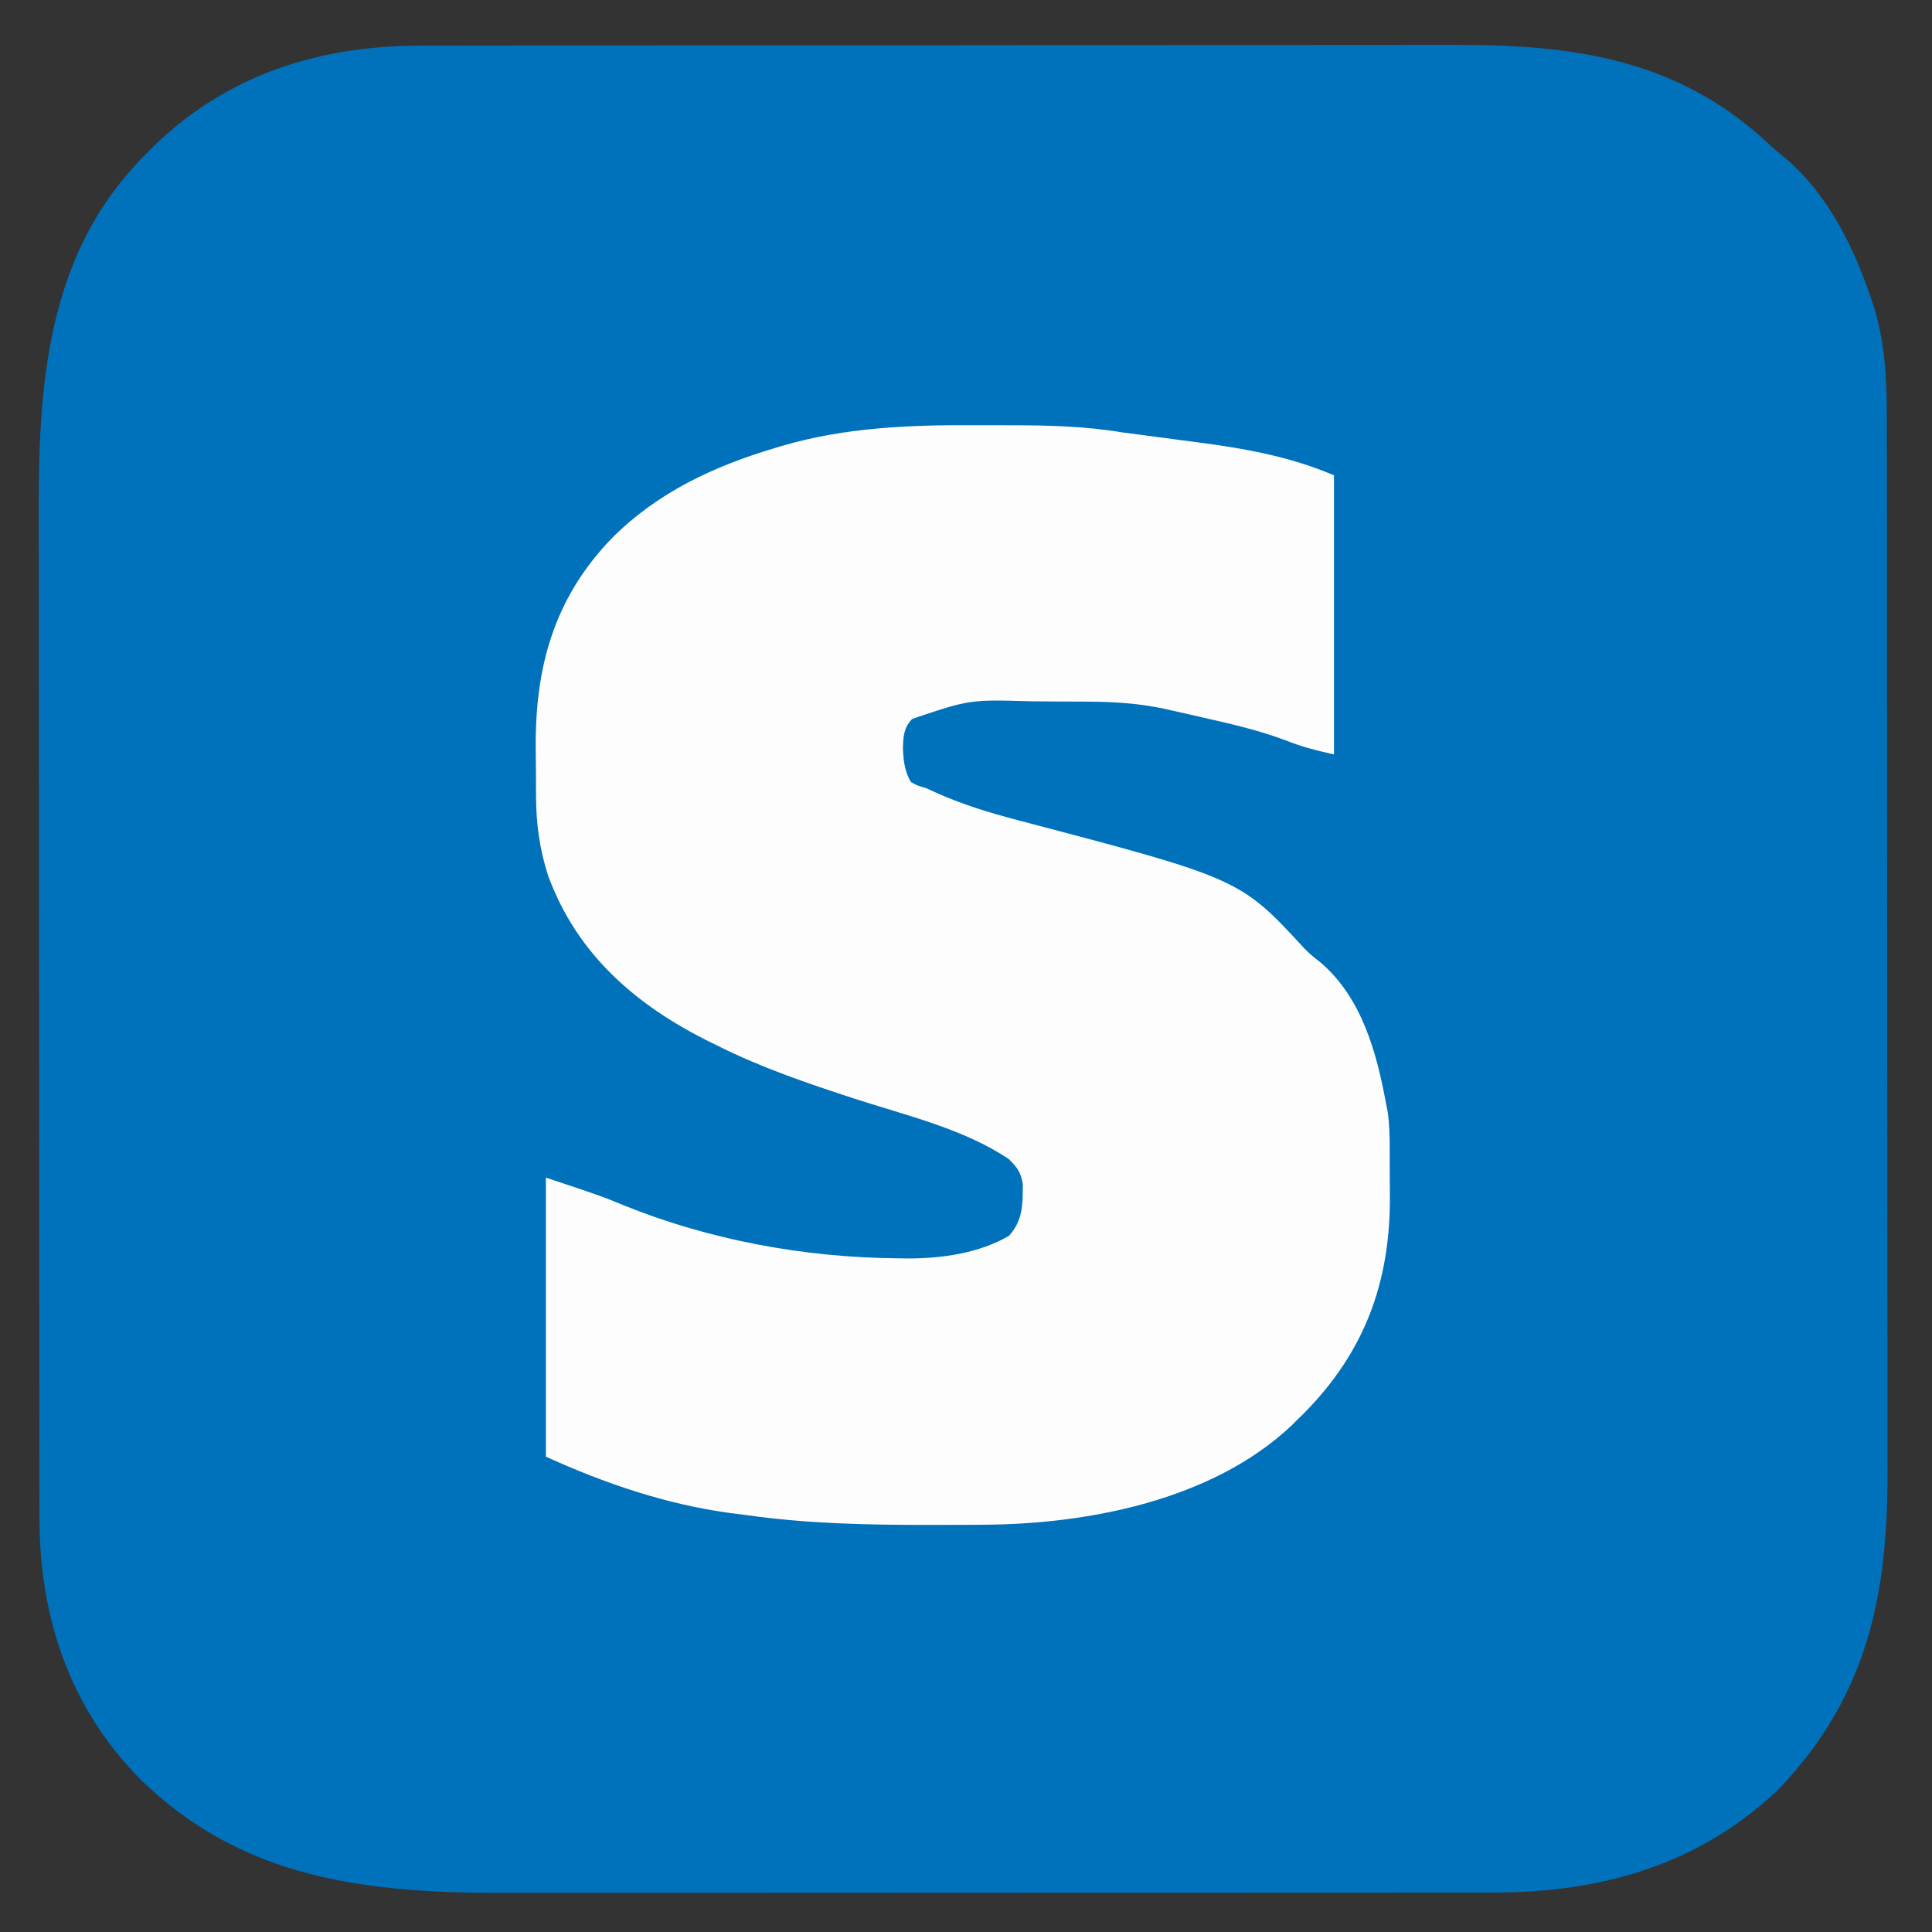 <?xml version="1.0" encoding="UTF-8"?>
<svg version="1.1" xmlns="http://www.w3.org/2000/svg" width="630" height="630">
<rect width="100%" height="100%" fill="#333333" stroke="none"/>
<path d="M0 0 C1.579 -0.003 3.158 -0.006 4.737 -0.009 C9.056 -0.017 13.375 -0.019 17.694 -0.02 C22.36 -0.021 27.026 -0.029 31.692 -0.036 C41.887 -0.049 52.082 -0.055 62.276 -0.06 C68.649 -0.063 75.021 -0.067 81.394 -0.071 C99.058 -0.083 116.722 -0.094 134.386 -0.097 C136.08 -0.097 136.08 -0.097 137.809 -0.098 C138.941 -0.098 140.073 -0.098 141.239 -0.098 C143.533 -0.099 145.827 -0.099 148.12 -0.1 C149.827 -0.1 149.827 -0.1 151.568 -0.1 C169.991 -0.104 188.413 -0.122 206.836 -0.145 C225.776 -0.169 244.717 -0.181 263.658 -0.182 C274.281 -0.183 284.905 -0.189 295.529 -0.207 C304.578 -0.223 313.626 -0.228 322.675 -0.22 C327.285 -0.216 331.895 -0.216 336.505 -0.231 C375.42 -0.343 409.522 4.332 439.085 32.039 C441.112 33.922 443.2 35.65 445.347 37.39 C458.567 49.04 466.701 65.472 472.285 81.89 C472.567 82.717 472.85 83.543 473.141 84.394 C477.046 96.561 477.643 108.771 477.615 121.451 C477.618 123.065 477.623 124.679 477.628 126.293 C477.64 130.694 477.64 135.095 477.638 139.497 C477.638 144.257 477.649 149.017 477.658 153.778 C477.675 163.092 477.68 172.406 477.681 181.72 C477.682 189.297 477.686 196.874 477.693 204.45 C477.71 225.965 477.72 247.479 477.718 268.993 C477.718 270.73 477.718 270.73 477.718 272.503 C477.718 273.663 477.718 274.822 477.718 276.017 C477.717 294.801 477.736 313.585 477.764 332.369 C477.793 351.688 477.807 371.007 477.805 390.326 C477.804 401.16 477.81 411.993 477.831 422.826 C477.85 432.052 477.854 441.277 477.84 450.503 C477.834 455.202 477.833 459.901 477.851 464.6 C477.992 505.208 471.359 538.04 442.597 568.328 C416.65 593.254 384.574 602.316 349.182 602.274 C347.668 602.276 346.154 602.278 344.64 602.281 C340.506 602.287 336.371 602.287 332.237 602.286 C327.768 602.286 323.299 602.291 318.83 602.296 C310.082 602.304 301.335 602.307 292.588 602.307 C285.472 602.308 278.356 602.31 271.24 602.313 C251.037 602.322 230.834 602.327 210.631 602.326 C209.543 602.326 208.455 602.326 207.334 602.326 C205.7 602.326 205.7 602.326 204.033 602.326 C186.393 602.325 168.753 602.335 151.113 602.349 C132.973 602.363 114.832 602.37 96.692 602.369 C86.518 602.369 76.345 602.372 66.172 602.382 C57.507 602.392 48.843 602.394 40.179 602.387 C35.765 602.384 31.352 602.384 26.938 602.392 C-17.872 602.475 -58.555 597.999 -91.903 565.328 C-115.014 541.961 -124.815 512.32 -124.793 479.983 C-124.796 478.446 -124.799 476.908 -124.802 475.371 C-124.81 471.162 -124.812 466.953 -124.813 462.744 C-124.815 458.198 -124.822 453.651 -124.829 449.105 C-124.843 439.168 -124.849 429.232 -124.853 419.295 C-124.856 413.081 -124.86 406.867 -124.865 400.653 C-124.877 383.423 -124.887 366.193 -124.89 348.963 C-124.891 347.861 -124.891 346.759 -124.891 345.624 C-124.891 344.519 -124.891 343.414 -124.892 342.276 C-124.892 340.039 -124.893 337.801 -124.893 335.563 C-124.893 334.452 -124.893 333.342 -124.894 332.199 C-124.898 314.242 -124.915 296.285 -124.938 278.328 C-124.962 259.859 -124.975 241.389 -124.976 222.92 C-124.977 212.564 -124.982 202.208 -125.001 191.851 C-125.016 183.026 -125.021 174.201 -125.013 165.375 C-125.009 160.882 -125.01 156.389 -125.024 151.896 C-125.144 111.588 -122.365 70.32 -93.653 39.14 C-93.173 38.619 -92.694 38.097 -92.2 37.559 C-67.27 10.733 -35.938 -0.024 0 0 Z " fill="#0071BB" transform="translate(137.653,14.86)"/>
<path d="M0 0 C3.905 0.024 7.809 0.021 11.713 0.014 C23.976 0.027 35.776 0.316 47.881 2.336 C50.375 2.678 52.872 3 55.369 3.32 C59.028 3.789 62.684 4.283 66.341 4.776 C68.193 5.023 70.047 5.267 71.9 5.505 C87.417 7.509 102.439 10.147 116.881 16.336 C116.881 46.366 116.881 76.396 116.881 107.336 C110.918 106.011 106.47 104.889 101.006 102.711 C91.861 99.281 82.386 97.187 72.881 95.024 C71.727 94.759 71.727 94.759 70.55 94.488 C68.308 93.976 66.064 93.473 63.819 92.973 C62.821 92.747 62.821 92.747 61.803 92.516 C53.405 90.683 45.118 90.173 36.538 90.133 C35.57 90.127 34.602 90.122 33.604 90.116 C31.564 90.106 29.523 90.1 27.483 90.096 C24.418 90.086 21.353 90.055 18.288 90.024 C-1.926 89.434 -1.926 89.434 -20.681 95.774 C-23.447 98.701 -23.565 101.459 -23.681 105.399 C-23.521 109.415 -23.118 112.808 -21.119 116.336 C-18.85 117.566 -18.85 117.566 -16.119 118.336 C-15.156 118.776 -14.193 119.215 -13.201 119.668 C-4.491 123.612 4.252 126.28 13.486 128.706 C86.23 147.838 86.23 147.838 107.319 170.719 C109.014 172.473 110.839 173.893 112.756 175.399 C126.033 186.948 130.832 204.69 133.881 221.336 C134.142 222.65 134.142 222.65 134.407 223.99 C134.98 228.03 135.044 231.957 135.049 236.031 C135.053 236.86 135.056 237.689 135.059 238.543 C135.064 240.293 135.067 242.042 135.067 243.792 C135.069 246.432 135.087 249.071 135.106 251.711 C135.2 279.515 126.83 302.132 107.292 321.965 C106.098 323.139 106.098 323.139 104.881 324.336 C104.245 324.97 103.608 325.605 102.952 326.258 C77.039 350.609 36.506 358.407 2.088 358.539 C0.876 358.546 -0.337 358.553 -1.586 358.56 C-5.493 358.578 -9.399 358.584 -13.306 358.586 C-14.301 358.587 -14.301 358.587 -15.315 358.588 C-35.428 358.607 -55.184 358.194 -75.119 355.336 C-76.759 355.128 -78.4 354.921 -80.041 354.715 C-101.05 351.844 -120.902 345.071 -140.119 336.336 C-140.119 306.306 -140.119 276.276 -140.119 245.336 C-122.119 251.336 -122.119 251.336 -114.806 254.336 C-86.833 265.691 -55.886 271.364 -25.806 271.649 C-24.542 271.667 -23.277 271.684 -21.975 271.703 C-10.884 271.693 1.105 269.999 10.881 264.336 C15.496 259.173 15.348 254.183 15.413 247.422 C14.756 243.607 13.612 242.053 10.881 239.336 C-3.782 229.429 -22.866 225.008 -39.568 219.567 C-54.815 214.595 -69.74 209.532 -84.119 202.336 C-84.795 202.006 -85.471 201.675 -86.167 201.334 C-110.406 189.416 -129.914 172.793 -139.412 146.797 C-142.13 138.258 -143.275 130.21 -143.322 121.281 C-143.327 120.422 -143.333 119.562 -143.339 118.676 C-143.348 116.859 -143.355 115.042 -143.359 113.225 C-143.369 110.504 -143.4 107.784 -143.431 105.063 C-143.593 78.679 -137.406 56.434 -118.81 37.059 C-103.827 21.902 -85.307 13.329 -65.119 7.336 C-64.133 7.04 -64.133 7.04 -63.128 6.739 C-42.497 0.685 -21.365 -0.139 0 0 Z " fill="#FDFDFD" transform="translate(318.119,138.664)"/>
</svg>
